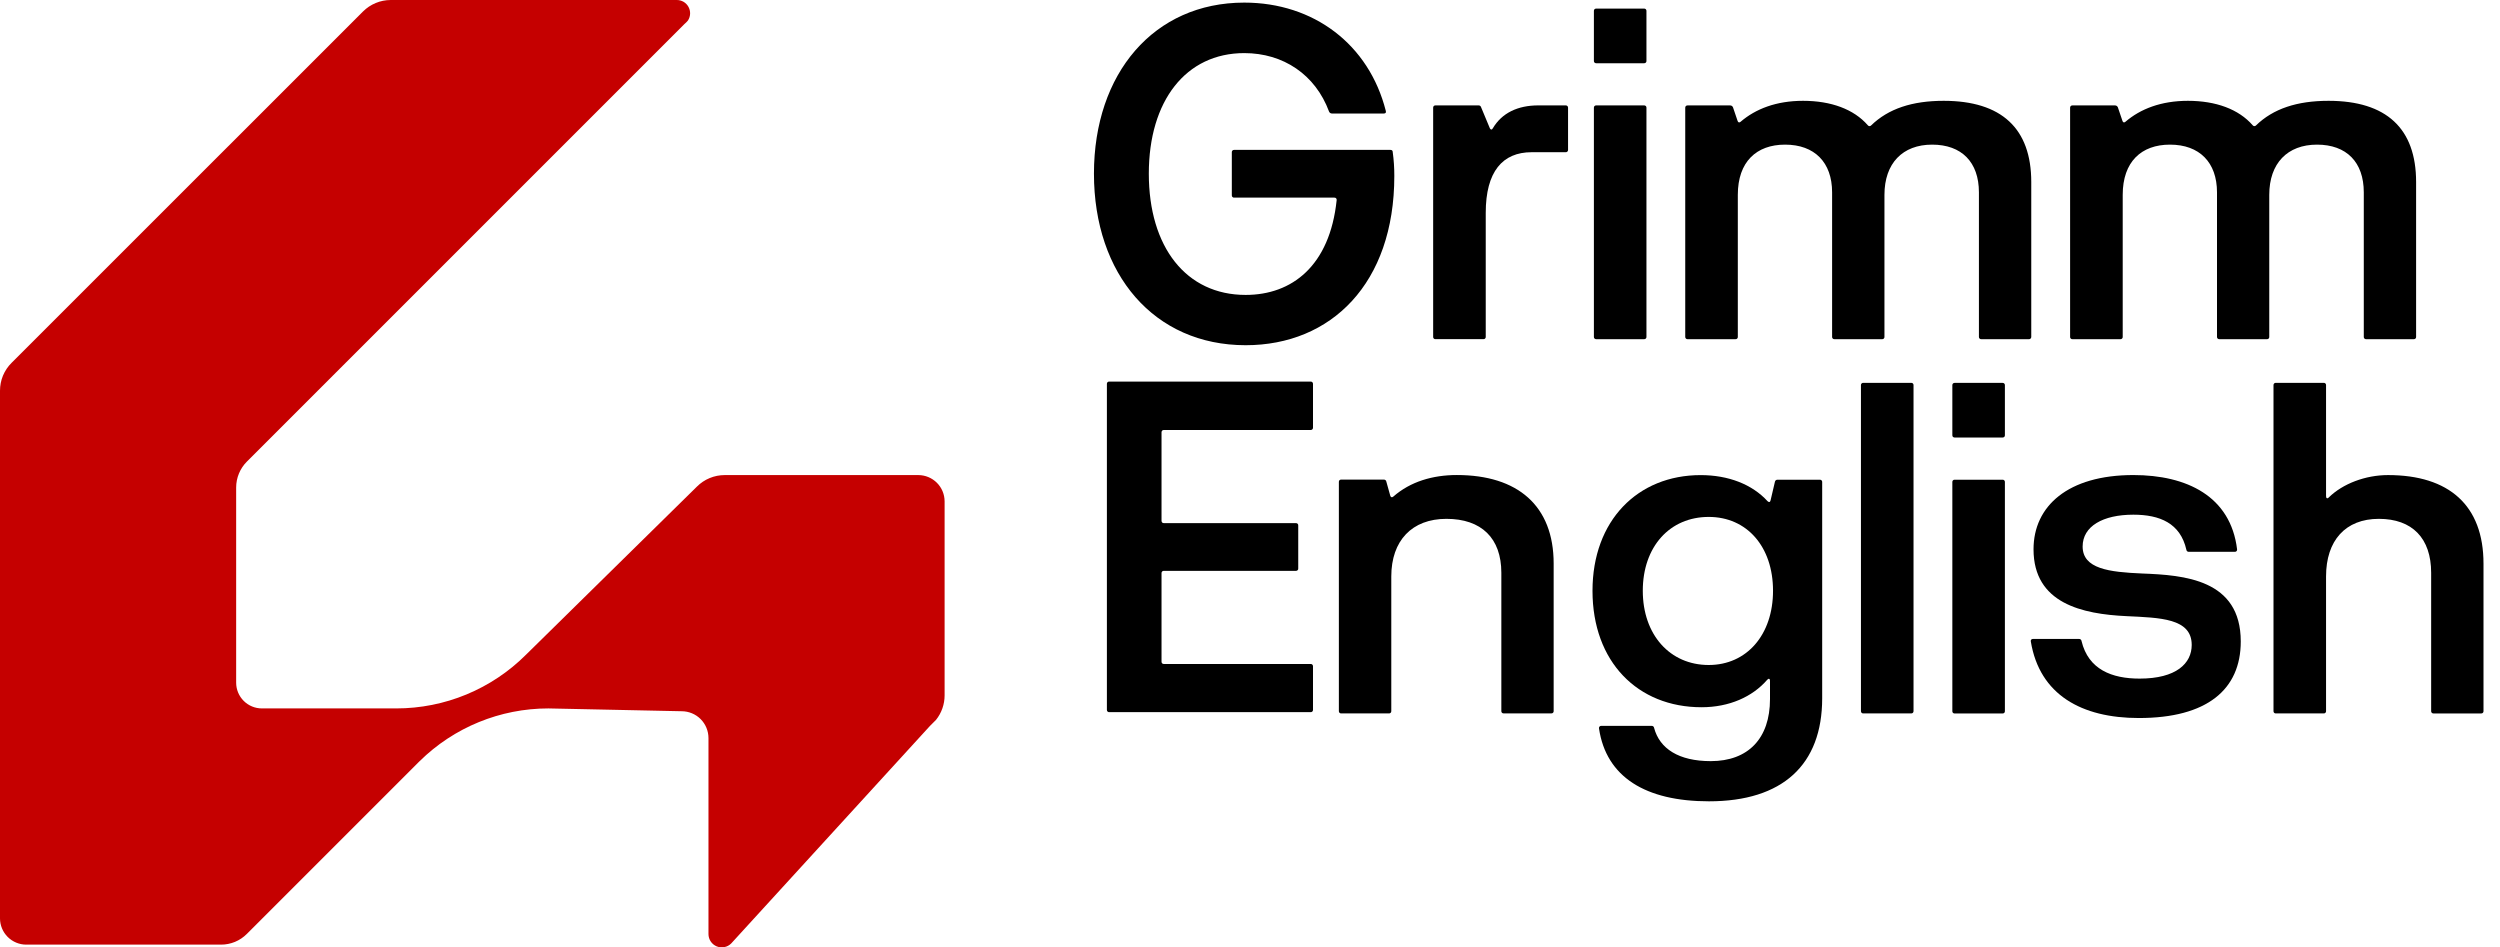 <svg width="95" height="36" viewBox="0 0 95 36" fill="none" xmlns="http://www.w3.org/2000/svg">
<path d="M35.895 19.05V26.42C35.896 26.76 35.781 27.09 35.569 27.355L35.336 27.588L27.785 35.852C27.714 35.923 27.624 35.971 27.526 35.99C27.428 36.01 27.326 36 27.234 35.962C27.141 35.923 27.062 35.858 27.007 35.775C26.951 35.692 26.922 35.594 26.922 35.494V28.046C26.922 27.776 26.814 27.516 26.623 27.325C26.432 27.134 26.172 27.027 25.902 27.027L20.84 26.92C19.008 26.92 17.25 27.64 15.945 28.925C15.931 28.938 15.918 28.951 15.904 28.965L9.379 35.49C9.25 35.619 9.098 35.721 8.93 35.791C8.762 35.86 8.582 35.896 8.4 35.896H0.997C0.733 35.896 0.48 35.79 0.293 35.604C0.106 35.417 0.001 35.164 3.36612e-06 34.9V14.847C-0 14.65 0.038 14.456 0.113 14.274C0.189 14.093 0.299 13.928 0.439 13.789L13.792 0.439C14.073 0.158 14.453 0.001 14.849 3.41537e-05H25.714C25.805 -0.001 25.895 0.023 25.974 0.068C26.052 0.114 26.117 0.18 26.161 0.26C26.205 0.34 26.227 0.43 26.224 0.521C26.221 0.612 26.193 0.7 26.144 0.777C26.102 0.828 26.055 0.876 26.004 0.918L9.384 17.538C9.122 17.8 8.974 18.155 8.974 18.526V25.941C8.974 26.201 9.077 26.45 9.261 26.634C9.444 26.817 9.693 26.92 9.953 26.92H15.057C15.973 26.92 16.881 26.74 17.727 26.389C18.574 26.038 19.343 25.524 19.991 24.876L26.482 18.492C26.621 18.353 26.785 18.242 26.967 18.167C27.148 18.091 27.343 18.053 27.54 18.053H34.897C35.161 18.054 35.415 18.159 35.602 18.346C35.789 18.533 35.894 18.786 35.895 19.05Z" fill="#C50000"/>
<path d="M41.57 6.599C41.57 2.788 43.848 0.099 47.282 0.099C49.919 0.099 52.021 1.685 52.661 4.216C52.678 4.278 52.651 4.313 52.59 4.313H50.61C50.588 4.313 50.566 4.306 50.547 4.293C50.529 4.281 50.514 4.263 50.505 4.242C49.983 2.832 48.762 2.018 47.282 2.018C45.063 2.018 43.655 3.831 43.655 6.599C43.655 9.393 45.075 11.207 47.334 11.207C49.096 11.207 50.532 10.103 50.793 7.606C50.795 7.594 50.795 7.581 50.791 7.569C50.788 7.557 50.781 7.546 50.773 7.536C50.764 7.527 50.754 7.52 50.742 7.515C50.73 7.511 50.718 7.509 50.705 7.51H46.897C46.885 7.511 46.873 7.509 46.862 7.505C46.851 7.501 46.841 7.494 46.833 7.486C46.825 7.478 46.818 7.468 46.814 7.457C46.81 7.446 46.808 7.434 46.809 7.422V5.783C46.808 5.771 46.81 5.76 46.814 5.749C46.818 5.738 46.825 5.728 46.833 5.72C46.841 5.711 46.851 5.705 46.862 5.701C46.873 5.697 46.885 5.695 46.897 5.696H52.835C52.888 5.696 52.923 5.721 52.923 5.774C52.965 6.077 52.985 6.382 52.984 6.688C52.984 10.77 50.584 13.118 47.334 13.118C43.857 13.117 41.57 10.427 41.57 6.599Z" fill="black"/>
<path d="M54.46 12.801V4.093C54.459 4.081 54.461 4.07 54.465 4.059C54.469 4.048 54.475 4.038 54.483 4.029C54.492 4.021 54.502 4.015 54.513 4.01C54.524 4.006 54.535 4.004 54.547 4.005H56.186C56.207 4.004 56.229 4.01 56.246 4.023C56.264 4.036 56.276 4.054 56.282 4.076L56.614 4.873C56.641 4.934 56.693 4.943 56.729 4.873C57.07 4.295 57.674 4.005 58.454 4.005H59.498C59.51 4.004 59.522 4.006 59.532 4.01C59.544 4.015 59.553 4.021 59.562 4.029C59.57 4.038 59.576 4.048 59.58 4.059C59.585 4.07 59.586 4.081 59.586 4.093V5.697C59.586 5.708 59.584 5.72 59.58 5.731C59.576 5.742 59.57 5.752 59.561 5.76C59.553 5.768 59.543 5.774 59.532 5.779C59.521 5.783 59.51 5.785 59.498 5.784H58.202C57.098 5.784 56.458 6.519 56.458 8.088V12.801C56.459 12.813 56.457 12.824 56.453 12.835C56.449 12.846 56.442 12.856 56.434 12.864C56.426 12.873 56.416 12.879 56.405 12.883C56.394 12.887 56.382 12.889 56.37 12.888H54.548C54.537 12.889 54.525 12.888 54.514 12.884C54.502 12.88 54.492 12.873 54.484 12.865C54.476 12.857 54.469 12.847 54.465 12.836C54.461 12.825 54.459 12.813 54.46 12.801Z" fill="black"/>
<path d="M60.568 2.315V0.414C60.567 0.403 60.569 0.391 60.573 0.38C60.577 0.369 60.583 0.359 60.591 0.351C60.6 0.342 60.61 0.336 60.621 0.332C60.632 0.327 60.643 0.326 60.655 0.326H62.478C62.489 0.326 62.501 0.327 62.512 0.332C62.523 0.336 62.533 0.342 62.541 0.351C62.549 0.359 62.556 0.369 62.56 0.38C62.564 0.391 62.566 0.403 62.565 0.414V2.315C62.566 2.327 62.564 2.339 62.56 2.35C62.556 2.36 62.549 2.37 62.541 2.379C62.533 2.387 62.523 2.393 62.512 2.397C62.501 2.402 62.489 2.403 62.478 2.403H60.655C60.643 2.403 60.632 2.402 60.621 2.397C60.61 2.393 60.6 2.387 60.592 2.379C60.583 2.37 60.577 2.36 60.573 2.35C60.569 2.339 60.567 2.327 60.568 2.315ZM60.568 12.801V4.094C60.567 4.082 60.569 4.07 60.573 4.059C60.577 4.048 60.583 4.038 60.591 4.03C60.6 4.021 60.61 4.015 60.621 4.011C60.632 4.007 60.643 4.005 60.655 4.005H62.478C62.489 4.005 62.501 4.007 62.512 4.011C62.523 4.015 62.533 4.021 62.541 4.03C62.549 4.038 62.556 4.048 62.56 4.059C62.564 4.07 62.566 4.082 62.565 4.094V12.801C62.566 12.813 62.564 12.825 62.56 12.836C62.556 12.847 62.549 12.856 62.541 12.865C62.533 12.873 62.523 12.879 62.512 12.883C62.501 12.888 62.489 12.889 62.478 12.889H60.655C60.643 12.889 60.632 12.888 60.621 12.883C60.61 12.879 60.6 12.873 60.592 12.865C60.583 12.856 60.577 12.847 60.573 12.836C60.569 12.825 60.567 12.813 60.568 12.801Z" fill="black"/>
<path d="M64.039 12.802V4.094C64.038 4.082 64.04 4.071 64.044 4.06C64.049 4.049 64.055 4.039 64.063 4.03C64.071 4.022 64.081 4.015 64.092 4.011C64.103 4.007 64.115 4.005 64.127 4.006H65.748C65.77 4.006 65.792 4.013 65.811 4.025C65.829 4.038 65.844 4.056 65.853 4.076L66.028 4.593C66.046 4.655 66.098 4.672 66.142 4.628C66.712 4.138 67.5 3.831 68.516 3.831C69.576 3.831 70.443 4.147 70.977 4.76C70.984 4.769 70.993 4.777 71.003 4.783C71.013 4.789 71.025 4.792 71.037 4.793C71.048 4.794 71.06 4.792 71.071 4.788C71.082 4.784 71.092 4.777 71.1 4.769C71.757 4.129 72.666 3.831 73.86 3.831C76.058 3.831 77.188 4.882 77.188 6.915V12.802C77.188 12.814 77.187 12.825 77.182 12.836C77.178 12.847 77.172 12.857 77.163 12.865C77.155 12.874 77.145 12.88 77.134 12.884C77.123 12.888 77.111 12.89 77.1 12.889H75.287C75.275 12.89 75.263 12.888 75.252 12.884C75.242 12.88 75.232 12.874 75.223 12.865C75.215 12.857 75.209 12.847 75.204 12.836C75.2 12.825 75.199 12.813 75.199 12.802V7.309C75.199 6.161 74.542 5.496 73.421 5.496C72.299 5.496 71.609 6.205 71.609 7.405V12.802C71.61 12.813 71.608 12.825 71.604 12.836C71.6 12.847 71.593 12.857 71.585 12.865C71.577 12.873 71.567 12.88 71.556 12.884C71.545 12.888 71.533 12.89 71.522 12.889H69.708C69.696 12.89 69.685 12.888 69.674 12.884C69.663 12.88 69.653 12.874 69.644 12.865C69.636 12.857 69.629 12.847 69.625 12.836C69.621 12.825 69.619 12.814 69.62 12.802V7.309C69.62 6.17 68.954 5.496 67.833 5.496C66.747 5.496 66.037 6.144 66.037 7.405V12.802C66.038 12.813 66.036 12.825 66.032 12.836C66.028 12.847 66.022 12.857 66.013 12.865C66.005 12.873 65.995 12.88 65.984 12.884C65.973 12.888 65.962 12.89 65.95 12.889H64.127C64.116 12.89 64.104 12.888 64.093 12.884C64.082 12.88 64.072 12.874 64.064 12.865C64.055 12.857 64.049 12.847 64.045 12.836C64.04 12.825 64.039 12.814 64.039 12.802Z" fill="black"/>
<path d="M78.664 12.802V4.094C78.663 4.082 78.665 4.071 78.669 4.06C78.673 4.049 78.68 4.039 78.688 4.03C78.696 4.022 78.706 4.015 78.717 4.011C78.728 4.007 78.74 4.005 78.751 4.006H80.372C80.395 4.006 80.417 4.013 80.436 4.025C80.454 4.038 80.469 4.056 80.478 4.076L80.653 4.593C80.67 4.655 80.723 4.672 80.766 4.628C81.336 4.138 82.124 3.831 83.141 3.831C84.2 3.831 85.068 4.147 85.602 4.76C85.609 4.769 85.618 4.777 85.628 4.783C85.638 4.789 85.65 4.792 85.661 4.793C85.673 4.794 85.685 4.792 85.696 4.788C85.707 4.784 85.717 4.777 85.725 4.769C86.382 4.129 87.291 3.831 88.484 3.831C90.683 3.831 91.812 4.882 91.812 6.915V12.802C91.813 12.813 91.811 12.825 91.807 12.836C91.803 12.847 91.797 12.857 91.789 12.865C91.78 12.874 91.77 12.88 91.759 12.884C91.748 12.888 91.737 12.89 91.725 12.889H89.912C89.9 12.89 89.888 12.888 89.877 12.884C89.866 12.88 89.856 12.873 89.848 12.865C89.84 12.857 89.834 12.847 89.829 12.836C89.825 12.825 89.823 12.813 89.824 12.802V7.309C89.824 6.161 89.168 5.496 88.046 5.496C86.924 5.496 86.232 6.205 86.232 7.405V12.802C86.233 12.813 86.231 12.825 86.227 12.836C86.223 12.847 86.217 12.857 86.209 12.865C86.2 12.874 86.19 12.88 86.179 12.884C86.168 12.888 86.157 12.89 86.145 12.889H84.334C84.322 12.89 84.311 12.888 84.3 12.884C84.289 12.88 84.279 12.874 84.27 12.865C84.262 12.857 84.256 12.847 84.251 12.836C84.247 12.825 84.245 12.814 84.246 12.802V7.309C84.246 6.17 83.58 5.496 82.459 5.496C81.373 5.496 80.663 6.144 80.663 7.405V12.802C80.664 12.813 80.662 12.825 80.658 12.836C80.654 12.847 80.648 12.857 80.639 12.865C80.631 12.873 80.621 12.88 80.61 12.884C80.599 12.888 80.588 12.89 80.576 12.889H78.753C78.742 12.89 78.73 12.889 78.719 12.885C78.707 12.881 78.697 12.874 78.689 12.866C78.68 12.858 78.674 12.848 78.669 12.837C78.665 12.825 78.663 12.814 78.664 12.802Z" fill="black"/>
<path d="M42.062 26.975V14.588C42.061 14.576 42.063 14.564 42.067 14.553C42.071 14.542 42.077 14.532 42.086 14.524C42.094 14.516 42.104 14.509 42.115 14.505C42.126 14.501 42.138 14.499 42.149 14.5H49.806C49.817 14.499 49.829 14.501 49.84 14.505C49.851 14.509 49.861 14.516 49.869 14.524C49.878 14.532 49.884 14.542 49.888 14.553C49.893 14.564 49.894 14.576 49.894 14.588V16.252C49.894 16.263 49.893 16.275 49.888 16.286C49.884 16.297 49.878 16.307 49.869 16.315C49.861 16.324 49.851 16.33 49.84 16.334C49.829 16.339 49.817 16.34 49.806 16.34H44.226C44.214 16.339 44.202 16.341 44.191 16.345C44.181 16.349 44.171 16.356 44.162 16.364C44.154 16.372 44.148 16.382 44.144 16.393C44.139 16.404 44.138 16.416 44.138 16.427V19.791C44.138 19.803 44.139 19.814 44.144 19.825C44.148 19.836 44.154 19.846 44.162 19.855C44.171 19.863 44.181 19.869 44.191 19.873C44.202 19.878 44.214 19.879 44.226 19.879H49.245C49.257 19.878 49.269 19.88 49.279 19.884C49.29 19.888 49.3 19.894 49.309 19.902C49.317 19.911 49.323 19.921 49.328 19.932C49.332 19.943 49.333 19.954 49.333 19.966V21.605C49.333 21.616 49.332 21.628 49.328 21.639C49.323 21.65 49.317 21.66 49.309 21.668C49.3 21.677 49.29 21.683 49.279 21.687C49.269 21.691 49.257 21.693 49.245 21.692H44.226C44.214 21.691 44.202 21.693 44.191 21.697C44.18 21.701 44.17 21.708 44.162 21.716C44.154 21.724 44.147 21.734 44.143 21.745C44.139 21.756 44.137 21.768 44.138 21.779V25.143C44.137 25.155 44.139 25.167 44.143 25.178C44.147 25.189 44.154 25.199 44.162 25.207C44.17 25.215 44.18 25.222 44.191 25.226C44.202 25.23 44.214 25.232 44.226 25.231H49.806C49.817 25.23 49.829 25.232 49.84 25.236C49.851 25.24 49.861 25.247 49.869 25.255C49.878 25.263 49.884 25.273 49.888 25.284C49.893 25.295 49.894 25.307 49.894 25.318V26.975C49.894 26.986 49.893 26.998 49.888 27.009C49.884 27.02 49.878 27.03 49.869 27.038C49.861 27.046 49.851 27.053 49.84 27.057C49.829 27.061 49.817 27.063 49.806 27.062H42.149C42.138 27.063 42.126 27.061 42.115 27.057C42.104 27.053 42.094 27.046 42.086 27.038C42.078 27.03 42.071 27.02 42.067 27.009C42.063 26.998 42.061 26.986 42.062 26.975Z" fill="black"/>
<path d="M50.877 27.022V18.312C50.876 18.3 50.878 18.288 50.882 18.277C50.886 18.267 50.893 18.256 50.901 18.248C50.909 18.24 50.919 18.234 50.93 18.23C50.941 18.225 50.953 18.224 50.965 18.224H52.585C52.608 18.224 52.63 18.231 52.648 18.245C52.666 18.26 52.678 18.28 52.681 18.303L52.83 18.837C52.848 18.898 52.892 18.916 52.944 18.872C53.598 18.297 54.451 18.051 55.36 18.051C57.672 18.051 59.039 19.216 59.039 21.415V27.022C59.04 27.033 59.038 27.045 59.034 27.056C59.03 27.067 59.023 27.077 59.015 27.085C59.007 27.093 58.997 27.1 58.986 27.104C58.975 27.108 58.964 27.11 58.952 27.109H57.139C57.127 27.11 57.115 27.108 57.104 27.104C57.093 27.1 57.083 27.093 57.075 27.085C57.067 27.077 57.06 27.067 57.056 27.056C57.052 27.045 57.05 27.033 57.051 27.022V21.766C57.051 20.452 56.297 19.716 54.963 19.716C53.658 19.716 52.869 20.54 52.869 21.906V27.022C52.87 27.034 52.868 27.046 52.864 27.057C52.859 27.067 52.853 27.078 52.845 27.086C52.837 27.094 52.827 27.101 52.816 27.105C52.805 27.109 52.793 27.11 52.781 27.11H50.959C50.948 27.11 50.937 27.107 50.927 27.103C50.916 27.099 50.907 27.092 50.899 27.084C50.892 27.076 50.886 27.066 50.882 27.055C50.878 27.045 50.876 27.034 50.877 27.022Z" fill="black"/>
<path d="M60.762 27.68C60.759 27.667 60.76 27.654 60.763 27.642C60.767 27.63 60.773 27.619 60.781 27.61C60.79 27.6 60.8 27.593 60.812 27.588C60.824 27.584 60.836 27.582 60.849 27.583H62.759C62.782 27.581 62.805 27.588 62.823 27.602C62.841 27.617 62.853 27.638 62.856 27.661C63.066 28.45 63.793 28.923 65.009 28.923C66.428 28.923 67.26 28.065 67.26 26.566V25.866C67.26 25.787 67.208 25.77 67.155 25.831C66.595 26.479 65.71 26.875 64.659 26.875C62.232 26.875 60.515 25.15 60.515 22.451C60.515 19.78 62.232 18.054 64.626 18.054C65.677 18.054 66.58 18.404 67.166 19.044C67.219 19.096 67.263 19.087 67.281 19.017L67.447 18.308C67.451 18.285 67.463 18.265 67.481 18.25C67.498 18.236 67.52 18.229 67.543 18.229H69.155C69.166 18.229 69.178 18.23 69.189 18.234C69.2 18.238 69.21 18.245 69.219 18.253C69.227 18.261 69.233 18.271 69.238 18.282C69.242 18.293 69.244 18.305 69.243 18.317V26.534C69.243 29.066 67.736 30.45 64.941 30.45C62.531 30.45 61.034 29.528 60.762 27.68ZM67.375 22.449C67.375 20.776 66.385 19.643 64.931 19.643C63.451 19.643 62.426 20.774 62.426 22.449C62.426 24.125 63.46 25.27 64.931 25.27C66.377 25.27 67.375 24.12 67.375 22.449Z" fill="black"/>
<path d="M70.716 27.022V14.636C70.716 14.624 70.717 14.612 70.721 14.601C70.725 14.59 70.732 14.58 70.74 14.572C70.748 14.564 70.758 14.557 70.769 14.553C70.78 14.549 70.792 14.547 70.804 14.548H72.626C72.638 14.547 72.65 14.549 72.661 14.553C72.672 14.557 72.682 14.564 72.69 14.572C72.698 14.58 72.704 14.59 72.709 14.601C72.713 14.612 72.715 14.624 72.714 14.636V27.022C72.714 27.034 72.713 27.046 72.708 27.057C72.704 27.068 72.698 27.078 72.69 27.086C72.681 27.094 72.671 27.1 72.66 27.105C72.65 27.109 72.638 27.11 72.626 27.11H70.804C70.792 27.11 70.78 27.109 70.769 27.105C70.758 27.1 70.749 27.094 70.74 27.086C70.732 27.078 70.726 27.068 70.722 27.057C70.717 27.046 70.716 27.034 70.716 27.022Z" fill="black"/>
<path d="M74.189 16.538V14.637C74.188 14.626 74.19 14.614 74.194 14.603C74.198 14.592 74.204 14.582 74.213 14.574C74.221 14.566 74.231 14.559 74.242 14.555C74.253 14.551 74.264 14.549 74.276 14.55H76.099C76.11 14.549 76.122 14.551 76.133 14.555C76.144 14.559 76.154 14.566 76.162 14.574C76.171 14.582 76.177 14.592 76.181 14.603C76.185 14.614 76.187 14.626 76.186 14.637V16.538C76.187 16.55 76.185 16.562 76.181 16.573C76.177 16.584 76.17 16.593 76.162 16.602C76.154 16.61 76.144 16.616 76.133 16.62C76.122 16.625 76.11 16.626 76.099 16.626H74.276C74.264 16.626 74.253 16.625 74.242 16.62C74.231 16.616 74.221 16.61 74.213 16.602C74.204 16.593 74.198 16.584 74.194 16.573C74.19 16.562 74.188 16.55 74.189 16.538ZM74.189 27.024V18.317C74.188 18.305 74.19 18.293 74.194 18.282C74.198 18.271 74.204 18.261 74.213 18.253C74.221 18.245 74.231 18.238 74.242 18.234C74.253 18.23 74.264 18.228 74.276 18.229H76.099C76.11 18.228 76.122 18.23 76.133 18.234C76.144 18.238 76.154 18.245 76.162 18.253C76.171 18.261 76.177 18.271 76.181 18.282C76.185 18.293 76.187 18.305 76.186 18.317V27.024C76.187 27.036 76.185 27.048 76.181 27.059C76.177 27.07 76.17 27.079 76.162 27.088C76.154 27.096 76.144 27.102 76.133 27.107C76.122 27.111 76.11 27.113 76.099 27.112H74.276C74.264 27.113 74.253 27.111 74.242 27.107C74.231 27.102 74.221 27.096 74.213 27.088C74.204 27.079 74.198 27.07 74.194 27.059C74.19 27.048 74.188 27.036 74.189 27.024Z" fill="black"/>
<path d="M86.393 27.022V14.636C86.392 14.624 86.394 14.612 86.398 14.601C86.402 14.59 86.408 14.58 86.417 14.572C86.425 14.564 86.435 14.557 86.446 14.553C86.457 14.549 86.469 14.547 86.48 14.548H88.302C88.314 14.547 88.326 14.549 88.337 14.553C88.347 14.557 88.357 14.564 88.366 14.572C88.374 14.58 88.38 14.59 88.385 14.601C88.389 14.612 88.39 14.624 88.39 14.636V18.858C88.39 18.936 88.442 18.963 88.495 18.901C89.029 18.379 89.888 18.053 90.746 18.053C93.059 18.053 94.373 19.201 94.373 21.417V27.024C94.374 27.035 94.372 27.047 94.368 27.058C94.364 27.069 94.357 27.079 94.349 27.087C94.341 27.095 94.331 27.102 94.32 27.106C94.309 27.11 94.297 27.112 94.285 27.111H92.472C92.46 27.112 92.449 27.11 92.438 27.106C92.427 27.102 92.417 27.095 92.409 27.087C92.4 27.079 92.394 27.069 92.389 27.058C92.385 27.047 92.383 27.035 92.384 27.024V21.766C92.384 20.452 91.666 19.716 90.396 19.716C89.126 19.716 88.39 20.54 88.39 21.906V27.022C88.39 27.034 88.389 27.046 88.385 27.057C88.38 27.068 88.374 27.078 88.366 27.086C88.357 27.094 88.347 27.101 88.337 27.105C88.326 27.109 88.314 27.111 88.302 27.11H86.48C86.469 27.111 86.457 27.109 86.446 27.105C86.435 27.101 86.425 27.094 86.417 27.086C86.408 27.078 86.402 27.068 86.398 27.057C86.394 27.046 86.392 27.034 86.393 27.022Z" fill="black"/>
<path d="M77.171 24.376C77.168 24.365 77.167 24.352 77.17 24.34C77.172 24.328 77.177 24.317 77.185 24.308C77.193 24.298 77.203 24.291 77.214 24.286C77.225 24.282 77.238 24.279 77.25 24.28H79.002C79.013 24.279 79.025 24.28 79.036 24.284C79.047 24.287 79.057 24.292 79.066 24.3C79.075 24.307 79.082 24.316 79.088 24.326C79.093 24.336 79.097 24.347 79.098 24.359C79.359 25.445 80.254 25.787 81.305 25.787C82.699 25.787 83.285 25.209 83.285 24.508C83.285 23.492 82.085 23.475 80.798 23.413C79.142 23.334 77.274 22.94 77.274 20.873C77.274 19.234 78.579 18.052 81.067 18.052C83.099 18.052 84.764 18.858 85.009 20.873C85.012 20.885 85.011 20.898 85.007 20.91C85.004 20.922 84.998 20.933 84.989 20.943C84.981 20.952 84.97 20.959 84.958 20.964C84.947 20.969 84.934 20.971 84.921 20.969H83.178C83.155 20.971 83.132 20.964 83.114 20.95C83.096 20.935 83.084 20.914 83.082 20.89C82.854 19.883 82.075 19.558 81.067 19.558C79.911 19.558 79.14 19.997 79.14 20.767C79.14 21.615 80.147 21.74 81.4 21.793C82.994 21.854 85.149 22.012 85.149 24.376C85.149 26.207 83.862 27.285 81.277 27.285C79.098 27.285 77.504 26.4 77.171 24.376Z" fill="black"/>
</svg>
